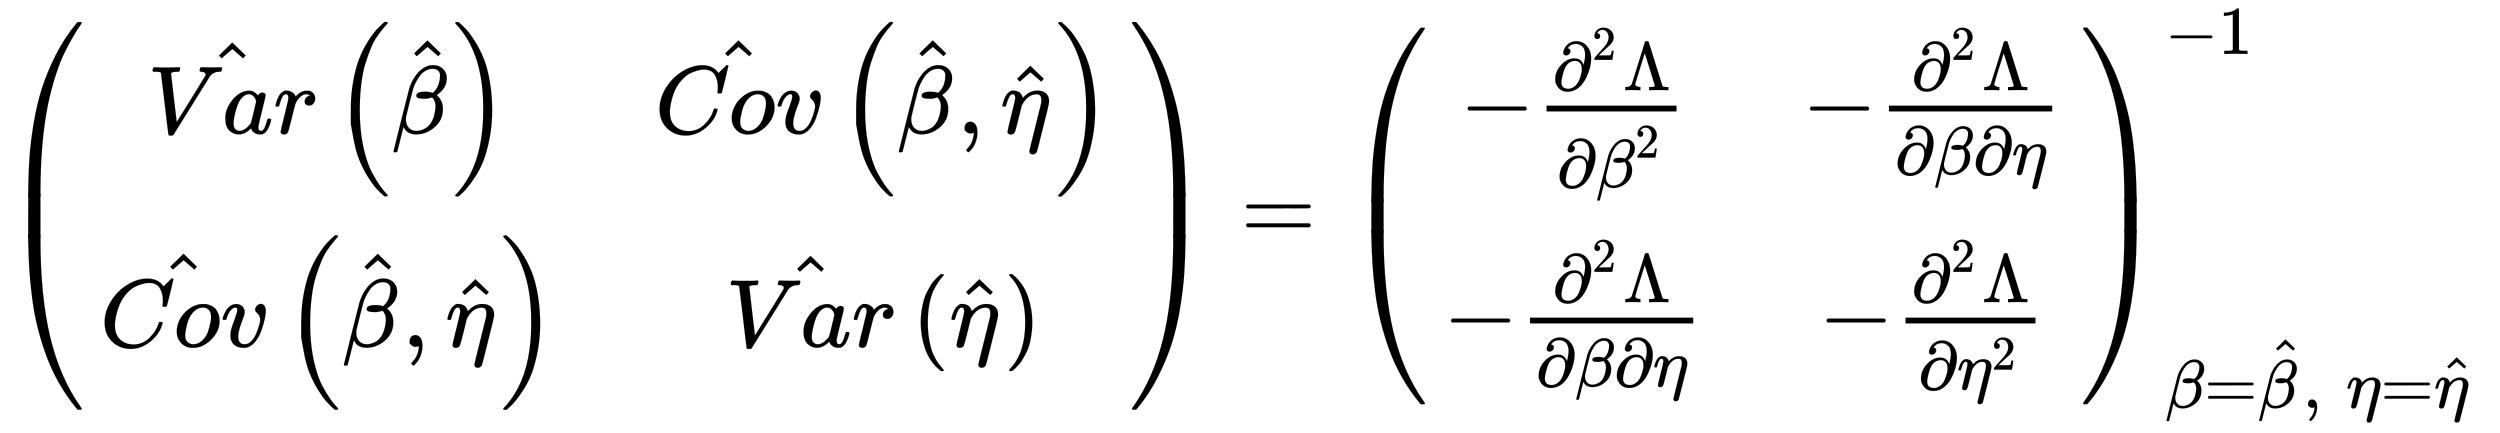 <svg xmlns="http://www.w3.org/2000/svg" role="img" aria-hidden="true" style="margin-right: -0.38ex;vertical-align: -4.63ex;font-size: 12pt;font-family: Calibri;color: Black;" aria-label="{\displaystyle \left({\begin{array}{cc}{\hat {Var}}\left({\hat {\beta }}\right)&amp;{\hat {Cov}}\left({\hat {\beta }},{\hat {\eta }}\right)\\{\hat {Cov}}\left({\hat {\beta }},{\hat {\eta }}\right)&amp;{\hat {Var}}\left({\hat {\eta }}\right)\end{array}}\right)=\left({\begin{array}{cc}-{\frac {\partial ^{2}\Lambda }{\partial \beta ^{2}}}&amp;-{\frac {\partial ^{2}\Lambda }{\partial \beta \partial \eta }}\\-{\frac {\partial ^{2}\Lambda }{\partial \beta \partial \eta }}&amp;-{\frac {\partial ^{2}\Lambda }{\partial \eta ^{2}}}\end{array}}\right)_{\beta ={\hat {\beta }},{\text{ }}\eta ={\hat {\eta }}}^{-1}\,\!}" viewBox="0 -2476.7 25789.6 4470.5" focusable="false" width="59.899ex" height="10.383ex" xmlns:xlink="http://www.w3.org/1999/xlink"><defs id="MathJax_SVG_glyphs"><path id="MJMAIN-28" stroke-width="1" d="M 94 250 Q 94 319 104 381 T 127 488 T 164 576 T 202 643 T 244 695 T 277 729 T 302 750 H 315 H 319 Q 333 750 333 741 Q 333 738 316 720 T 275 667 T 226 581 T 184 443 T 167 250 T 184 58 T 225 -81 T 274 -167 T 316 -220 T 333 -241 Q 333 -250 318 -250 H 315 H 302 L 274 -226 Q 180 -141 137 -14 T 94 250 Z" /><path id="MJMATHI-56" stroke-width="1" d="M 52 648 Q 52 670 65 683 H 76 Q 118 680 181 680 Q 299 680 320 683 H 330 Q 336 677 336 674 T 334 656 Q 329 641 325 637 H 304 Q 282 635 274 635 Q 245 630 242 620 Q 242 618 271 369 T 301 118 L 374 235 Q 447 352 520 471 T 595 594 Q 599 601 599 609 Q 599 633 555 637 Q 537 637 537 648 Q 537 649 539 661 Q 542 675 545 679 T 558 683 Q 560 683 570 683 T 604 682 T 668 681 Q 737 681 755 683 H 762 Q 769 676 769 672 Q 769 655 760 640 Q 757 637 743 637 Q 730 636 719 635 T 698 630 T 682 623 T 670 615 T 660 608 T 652 599 T 645 592 L 452 282 Q 272 -9 266 -16 Q 263 -18 259 -21 L 241 -22 H 234 Q 216 -22 216 -15 Q 213 -9 177 305 Q 139 623 138 626 Q 133 637 76 637 H 59 Q 52 642 52 648 Z" /><path id="MJMATHI-61" stroke-width="1" d="M 33 157 Q 33 258 109 349 T 280 441 Q 331 441 370 392 Q 386 422 416 422 Q 429 422 439 414 T 449 394 Q 449 381 412 234 T 374 68 Q 374 43 381 35 T 402 26 Q 411 27 422 35 Q 443 55 463 131 Q 469 151 473 152 Q 475 153 483 153 H 487 Q 506 153 506 144 Q 506 138 501 117 T 481 63 T 449 13 Q 436 0 417 -8 Q 409 -10 393 -10 Q 359 -10 336 5 T 306 36 L 300 51 Q 299 52 296 50 Q 294 48 292 46 Q 233 -10 172 -10 Q 117 -10 75 30 T 33 157 Z M 351 328 Q 351 334 346 350 T 323 385 T 277 405 Q 242 405 210 374 T 160 293 Q 131 214 119 129 Q 119 126 119 118 T 118 106 Q 118 61 136 44 T 179 26 Q 217 26 254 59 T 298 110 Q 300 114 325 217 T 351 328 Z" /><path id="MJMATHI-72" stroke-width="1" d="M 21 287 Q 22 290 23 295 T 28 317 T 38 348 T 53 381 T 73 411 T 99 433 T 132 442 Q 161 442 183 430 T 214 408 T 225 388 Q 227 382 228 382 T 236 389 Q 284 441 347 441 H 350 Q 398 441 422 400 Q 430 381 430 363 Q 430 333 417 315 T 391 292 T 366 288 Q 346 288 334 299 T 322 328 Q 322 376 378 392 Q 356 405 342 405 Q 286 405 239 331 Q 229 315 224 298 T 190 165 Q 156 25 151 16 Q 138 -11 108 -11 Q 95 -11 87 -5 T 76 7 T 74 17 Q 74 30 114 189 T 154 366 Q 154 405 128 405 Q 107 405 92 377 T 68 316 T 57 280 Q 55 278 41 278 H 27 Q 21 284 21 287 Z" /><path id="MJMAIN-5E" stroke-width="1" d="M 112 560 L 249 694 L 257 686 Q 387 562 387 560 L 361 531 Q 359 532 303 581 L 250 627 L 195 580 Q 182 569 169 557 T 148 538 L 140 532 Q 138 530 125 546 L 112 560 Z" /><path id="MJMATHI-3B2" stroke-width="1" d="M 29 -194 Q 23 -188 23 -186 Q 23 -183 102 134 T 186 465 Q 208 533 243 584 T 309 658 Q 365 705 429 705 H 431 Q 493 705 533 667 T 573 570 Q 573 465 469 396 L 482 383 Q 533 332 533 252 Q 533 139 448 65 T 257 -10 Q 227 -10 203 -2 T 165 17 T 143 40 T 131 59 T 126 65 L 62 -188 Q 60 -194 42 -194 H 29 Z M 353 431 Q 392 431 427 419 L 432 422 Q 436 426 439 429 T 449 439 T 461 453 T 472 471 T 484 495 T 493 524 T 501 560 Q 503 569 503 593 Q 503 611 502 616 Q 487 667 426 667 Q 384 667 347 643 T 286 582 T 247 514 T 224 455 Q 219 439 186 308 T 152 168 Q 151 163 151 147 Q 151 99 173 68 Q 204 26 260 26 Q 302 26 349 51 T 425 137 Q 441 171 449 214 T 457 279 Q 457 337 422 372 Q 380 358 347 358 H 337 Q 258 358 258 389 Q 258 396 261 403 Q 275 431 353 431 Z" /><path id="MJMAIN-29" stroke-width="1" d="M 60 749 L 64 750 Q 69 750 74 750 H 86 L 114 726 Q 208 641 251 514 T 294 250 Q 294 182 284 119 T 261 12 T 224 -76 T 186 -143 T 145 -194 T 113 -227 T 90 -246 Q 87 -249 86 -250 H 74 Q 66 -250 63 -250 T 58 -247 T 55 -238 Q 56 -237 66 -225 Q 221 -64 221 250 T 66 725 Q 56 737 55 738 Q 55 746 60 749 Z" /><path id="MJSZ2-28" stroke-width="1" d="M 180 96 T 180 250 T 205 541 T 266 770 T 353 944 T 444 1069 T 527 1150 H 555 Q 561 1144 561 1141 Q 561 1137 545 1120 T 504 1072 T 447 995 T 386 878 T 330 721 T 288 513 T 272 251 Q 272 133 280 56 Q 293 -87 326 -209 T 399 -405 T 475 -531 T 536 -609 T 561 -640 Q 561 -643 555 -649 H 527 Q 483 -612 443 -568 T 353 -443 T 266 -270 T 205 -41 Z" /><path id="MJSZ2-29" stroke-width="1" d="M 35 1138 Q 35 1150 51 1150 H 56 H 69 Q 113 1113 153 1069 T 243 944 T 330 771 T 391 541 T 416 250 T 391 -40 T 330 -270 T 243 -443 T 152 -568 T 69 -649 H 56 Q 43 -649 39 -647 T 35 -637 Q 65 -607 110 -548 Q 283 -316 316 56 Q 324 133 324 251 Q 324 368 316 445 Q 278 877 48 1123 Q 36 1137 35 1138 Z" /><path id="MJMATHI-43" stroke-width="1" d="M 50 252 Q 50 367 117 473 T 286 641 T 490 704 Q 580 704 633 653 Q 642 643 648 636 T 656 626 L 657 623 Q 660 623 684 649 Q 691 655 699 663 T 715 679 T 725 690 L 740 705 H 746 Q 760 705 760 698 Q 760 694 728 561 Q 692 422 692 421 Q 690 416 687 415 T 669 413 H 653 Q 647 419 647 422 Q 647 423 648 429 T 650 449 T 651 481 Q 651 552 619 605 T 510 659 Q 484 659 454 652 T 382 628 T 299 572 T 226 479 Q 194 422 175 346 T 156 222 Q 156 108 232 58 Q 280 24 350 24 Q 441 24 512 92 T 606 240 Q 610 253 612 255 T 628 257 Q 648 257 648 248 Q 648 243 647 239 Q 618 132 523 55 T 319 -22 Q 206 -22 128 53 T 50 252 Z" /><path id="MJMATHI-6F" stroke-width="1" d="M 201 -11 Q 126 -11 80 38 T 34 156 Q 34 221 64 279 T 146 380 Q 222 441 301 441 Q 333 441 341 440 Q 354 437 367 433 T 402 417 T 438 387 T 464 338 T 476 268 Q 476 161 390 75 T 201 -11 Z M 121 120 Q 121 70 147 48 T 206 26 Q 250 26 289 58 T 351 142 Q 360 163 374 216 T 388 308 Q 388 352 370 375 Q 346 405 306 405 Q 243 405 195 347 Q 158 303 140 230 T 121 120 Z" /><path id="MJMATHI-76" stroke-width="1" d="M 173 380 Q 173 405 154 405 Q 130 405 104 376 T 61 287 Q 60 286 59 284 T 58 281 T 56 279 T 53 278 T 49 278 T 41 278 H 27 Q 21 284 21 287 Q 21 294 29 316 T 53 368 T 97 419 T 160 441 Q 202 441 225 417 T 249 361 Q 249 344 246 335 Q 246 329 231 291 T 200 202 T 182 113 Q 182 86 187 69 Q 200 26 250 26 Q 287 26 319 60 T 369 139 T 398 222 T 409 277 Q 409 300 401 317 T 383 343 T 365 361 T 357 383 Q 357 405 376 424 T 417 443 Q 436 443 451 425 T 467 367 Q 467 340 455 284 T 418 159 T 347 40 T 241 -11 Q 177 -11 139 22 Q 102 54 102 117 Q 102 148 110 181 T 151 298 Q 173 362 173 380 Z" /><path id="MJMAIN-2C" stroke-width="1" d="M 78 35 T 78 60 T 94 103 T 137 121 Q 165 121 187 96 T 210 8 Q 210 -27 201 -60 T 180 -117 T 154 -158 T 130 -185 T 117 -194 Q 113 -194 104 -185 T 95 -172 Q 95 -168 106 -156 T 131 -126 T 157 -76 T 173 -3 V 9 L 172 8 Q 170 7 167 6 T 161 3 T 152 1 T 140 0 Q 113 0 96 17 Z" /><path id="MJMATHI-3B7" stroke-width="1" d="M 21 287 Q 22 290 23 295 T 28 317 T 38 348 T 53 381 T 73 411 T 99 433 T 132 442 Q 156 442 175 435 T 205 417 T 221 395 T 229 376 L 231 369 Q 231 367 232 367 L 243 378 Q 304 442 382 442 Q 436 442 469 415 T 503 336 V 326 Q 503 302 439 53 Q 381 -182 377 -189 Q 364 -216 332 -216 Q 319 -216 310 -208 T 299 -186 Q 299 -177 358 57 L 420 307 Q 423 322 423 345 Q 423 404 379 404 H 374 Q 288 404 229 303 L 222 291 L 189 157 Q 156 26 151 16 Q 138 -11 108 -11 Q 95 -11 87 -5 T 76 7 T 74 17 Q 74 30 114 189 T 154 366 Q 154 405 128 405 Q 107 405 92 377 T 68 316 T 57 280 Q 55 278 41 278 H 27 Q 21 284 21 287 Z" /><path id="MJSZ4-239B" stroke-width="1" d="M 837 1154 Q 843 1148 843 1145 Q 843 1141 818 1106 T 753 1002 T 667 841 T 574 604 T 494 299 Q 417 -84 417 -609 Q 417 -641 416 -647 T 411 -654 Q 409 -655 366 -655 Q 299 -655 297 -654 Q 292 -652 292 -643 T 291 -583 Q 293 -400 304 -242 T 347 110 T 432 470 T 574 813 T 785 1136 Q 787 1139 790 1142 T 794 1147 T 796 1150 T 799 1152 T 802 1153 T 807 1154 T 813 1154 H 819 H 837 Z" /><path id="MJSZ4-239D" stroke-width="1" d="M 843 -635 Q 843 -638 837 -644 H 820 Q 801 -644 800 -643 Q 792 -635 785 -626 Q 684 -503 605 -363 T 473 -75 T 385 216 T 330 518 T 302 809 T 291 1093 Q 291 1144 291 1153 T 296 1164 Q 298 1165 366 1165 Q 409 1165 411 1164 Q 415 1163 416 1157 T 417 1119 Q 417 529 517 109 T 833 -617 Q 843 -631 843 -635 Z" /><path id="MJSZ4-239C" stroke-width="1" d="M 413 -9 Q 412 -9 407 -9 T 388 -10 T 354 -10 Q 300 -10 297 -9 Q 294 -8 293 -5 Q 291 5 291 127 V 300 Q 291 602 292 605 L 296 609 Q 298 610 366 610 Q 382 610 392 610 T 407 610 T 412 609 Q 416 609 416 592 T 417 473 V 127 Q 417 -9 413 -9 Z" /><path id="MJSZ4-239E" stroke-width="1" d="M 31 1143 Q 31 1154 49 1154 H 59 Q 72 1154 75 1152 T 89 1136 Q 190 1013 269 873 T 401 585 T 489 294 T 544 -8 T 572 -299 T 583 -583 Q 583 -634 583 -643 T 577 -654 Q 575 -655 508 -655 Q 465 -655 463 -654 Q 459 -653 458 -647 T 457 -609 Q 457 -58 371 340 T 100 1037 Q 87 1059 61 1098 T 31 1143 Z" /><path id="MJSZ4-23A0" stroke-width="1" d="M 56 -644 H 50 Q 31 -644 31 -635 Q 31 -632 37 -622 Q 69 -579 100 -527 Q 286 -228 371 170 T 457 1119 Q 457 1161 462 1164 Q 464 1165 520 1165 Q 575 1165 577 1164 Q 582 1162 582 1153 T 583 1093 Q 581 910 570 752 T 527 400 T 442 40 T 300 -303 T 89 -626 Q 78 -640 75 -642 T 61 -644 H 56 Z" /><path id="MJSZ4-239F" stroke-width="1" d="M 579 -9 Q 578 -9 573 -9 T 554 -10 T 520 -10 Q 466 -10 463 -9 Q 460 -8 459 -5 Q 457 5 457 127 V 300 Q 457 602 458 605 L 462 609 Q 464 610 532 610 Q 548 610 558 610 T 573 610 T 578 609 Q 582 609 582 592 T 583 473 V 127 Q 583 -9 579 -9 Z" /><path id="MJMAIN-3D" stroke-width="1" d="M 56 347 Q 56 360 70 367 H 707 Q 722 359 722 347 Q 722 336 708 328 L 390 327 H 72 Q 56 332 56 347 Z M 56 153 Q 56 168 72 173 H 708 Q 722 163 722 153 Q 722 140 707 133 H 70 Q 56 140 56 153 Z" /><path id="MJMAIN-2212" stroke-width="1" d="M 84 237 T 84 250 T 98 270 H 679 Q 694 262 694 250 T 679 230 H 98 Q 84 237 84 250 Z" /><path id="MJMAIN-2202" stroke-width="1" d="M 202 508 Q 179 508 169 520 T 158 547 Q 158 557 164 577 T 185 624 T 230 675 T 301 710 L 333 715 H 345 Q 378 715 384 714 Q 447 703 489 661 T 549 568 T 566 457 Q 566 362 519 240 T 402 53 Q 321 -22 223 -22 Q 123 -22 73 56 Q 42 102 42 148 V 159 Q 42 276 129 370 T 322 465 Q 383 465 414 434 T 455 367 L 458 378 Q 478 461 478 515 Q 478 603 437 639 T 344 676 Q 266 676 223 612 Q 264 606 264 572 Q 264 547 246 528 T 202 508 Z M 430 306 Q 430 372 401 400 T 333 428 Q 270 428 222 382 Q 197 354 183 323 T 150 221 Q 132 149 132 116 Q 132 21 232 21 Q 244 21 250 22 Q 327 35 374 112 Q 389 137 409 196 T 430 306 Z" /><path id="MJMAIN-32" stroke-width="1" d="M 109 429 Q 82 429 66 447 T 50 491 Q 50 562 103 614 T 235 666 Q 326 666 387 610 T 449 465 Q 449 422 429 383 T 381 315 T 301 241 Q 265 210 201 149 L 142 93 L 218 92 Q 375 92 385 97 Q 392 99 409 186 V 189 H 449 V 186 Q 448 183 436 95 T 421 3 V 0 H 50 V 19 V 31 Q 50 38 56 46 T 86 81 Q 115 113 136 137 Q 145 147 170 174 T 204 211 T 233 244 T 261 278 T 284 308 T 305 340 T 320 369 T 333 401 T 340 431 T 343 464 Q 343 527 309 573 T 212 619 Q 179 619 154 602 T 119 569 T 109 550 Q 109 549 114 549 Q 132 549 151 535 T 170 489 Q 170 464 154 447 T 109 429 Z" /><path id="MJMAIN-39B" stroke-width="1" d="M 320 708 Q 326 716 340 716 H 348 H 355 Q 367 716 372 708 Q 374 706 423 547 T 523 226 T 575 62 Q 581 52 591 50 T 634 46 H 661 V 0 H 653 Q 644 3 532 3 Q 411 3 390 0 H 379 V 46 H 392 Q 464 46 464 65 Q 463 70 390 305 T 316 539 L 246 316 Q 177 95 177 84 Q 177 72 198 59 T 248 46 H 253 V 0 H 245 Q 230 3 130 3 Q 47 3 38 0 H 32 V 46 H 45 Q 112 51 127 91 Q 128 92 224 399 T 320 708 Z" /><path id="MJMAIN-31" stroke-width="1" d="M 213 578 L 200 573 Q 186 568 160 563 T 102 556 H 83 V 602 H 102 Q 149 604 189 617 T 245 641 T 273 663 Q 275 666 285 666 Q 294 666 302 660 V 361 L 303 61 Q 310 54 315 52 T 339 48 T 401 46 H 427 V 0 H 416 Q 395 3 257 3 Q 121 3 100 0 H 88 V 46 H 114 Q 136 46 152 46 T 177 47 T 193 50 T 201 52 T 207 57 T 213 61 V 578 Z" /></defs><g fill="currentColor" stroke="currentColor" stroke-width="0" transform="matrix(1 0 0 -1 0 0)"><g transform="translate(0 2251)"><use x="0" y="-1156" xmlns:NS2="http://www.w3.org/1999/xlink" NS2:href="#MJSZ4-239B" /><g transform="translate(0 -2231.77) scale(1 0.769)"><use xmlns:NS3="http://www.w3.org/1999/xlink" NS3:href="#MJSZ4-239C" /></g><use x="0" y="-3357" xmlns:NS4="http://www.w3.org/1999/xlink" NS4:href="#MJSZ4-239D" /></g><g transform="translate(875)"><g transform="translate(167)"><g transform="translate(-13)"><g transform="translate(493 1100)"><use x="0" y="0" xmlns:NS5="http://www.w3.org/1999/xlink" NS5:href="#MJMATHI-56" /><use x="769" y="0" xmlns:NS6="http://www.w3.org/1999/xlink" NS6:href="#MJMATHI-61" /><use x="1299" y="0" xmlns:NS7="http://www.w3.org/1999/xlink" NS7:href="#MJMATHI-72" /><use x="625" y="244" xmlns:NS8="http://www.w3.org/1999/xlink" NS8:href="#MJMAIN-5E" /><g transform="translate(1917)"><use xmlns:NS9="http://www.w3.org/1999/xlink" NS9:href="#MJSZ2-28" /><g transform="translate(597)"><use x="0" y="0" xmlns:NS10="http://www.w3.org/1999/xlink" NS10:href="#MJMATHI-3B2" /><use x="124" y="266" xmlns:NS11="http://www.w3.org/1999/xlink" NS11:href="#MJMAIN-5E" /></g><use x="1222" y="-1" xmlns:NS12="http://www.w3.org/1999/xlink" NS12:href="#MJSZ2-29" /></g></g><g transform="translate(0 -1101)"><use x="0" y="0" xmlns:NS13="http://www.w3.org/1999/xlink" NS13:href="#MJMATHI-43" /><use x="760" y="0" xmlns:NS14="http://www.w3.org/1999/xlink" NS14:href="#MJMATHI-6F" /><use x="1246" y="0" xmlns:NS15="http://www.w3.org/1999/xlink" NS15:href="#MJMATHI-76" /><use x="615" y="266" xmlns:NS16="http://www.w3.org/1999/xlink" NS16:href="#MJMAIN-5E" /><g transform="translate(1898)"><use xmlns:NS17="http://www.w3.org/1999/xlink" NS17:href="#MJSZ2-28" /><g transform="translate(597)"><use x="0" y="0" xmlns:NS18="http://www.w3.org/1999/xlink" NS18:href="#MJMATHI-3B2" /><use x="124" y="266" xmlns:NS19="http://www.w3.org/1999/xlink" NS19:href="#MJMAIN-5E" /><use x="624" y="0" xmlns:NS20="http://www.w3.org/1999/xlink" NS20:href="#MJMAIN-2C" /><g transform="translate(1070)"><use x="0" y="0" xmlns:NS21="http://www.w3.org/1999/xlink" NS21:href="#MJMATHI-3B7" /><use x="61" y="4" xmlns:NS22="http://www.w3.org/1999/xlink" NS22:href="#MJMAIN-5E" /></g></g><use x="2229" y="-1" xmlns:NS23="http://www.w3.org/1999/xlink" NS23:href="#MJSZ2-29" /></g></g></g><g transform="translate(5712)"><g transform="translate(0 1100)"><use x="0" y="0" xmlns:NS24="http://www.w3.org/1999/xlink" NS24:href="#MJMATHI-43" /><use x="760" y="0" xmlns:NS25="http://www.w3.org/1999/xlink" NS25:href="#MJMATHI-6F" /><use x="1246" y="0" xmlns:NS26="http://www.w3.org/1999/xlink" NS26:href="#MJMATHI-76" /><use x="615" y="266" xmlns:NS27="http://www.w3.org/1999/xlink" NS27:href="#MJMAIN-5E" /><g transform="translate(1898)"><use xmlns:NS28="http://www.w3.org/1999/xlink" NS28:href="#MJSZ2-28" /><g transform="translate(597)"><use x="0" y="0" xmlns:NS29="http://www.w3.org/1999/xlink" NS29:href="#MJMATHI-3B2" /><use x="124" y="266" xmlns:NS30="http://www.w3.org/1999/xlink" NS30:href="#MJMAIN-5E" /><use x="624" y="0" xmlns:NS31="http://www.w3.org/1999/xlink" NS31:href="#MJMAIN-2C" /><g transform="translate(1070)"><use x="0" y="0" xmlns:NS32="http://www.w3.org/1999/xlink" NS32:href="#MJMATHI-3B7" /><use x="61" y="4" xmlns:NS33="http://www.w3.org/1999/xlink" NS33:href="#MJMAIN-5E" /></g></g><use x="2229" y="-1" xmlns:NS34="http://www.w3.org/1999/xlink" NS34:href="#MJSZ2-29" /></g></g><g transform="translate(733 -1101)"><use x="0" y="0" xmlns:NS35="http://www.w3.org/1999/xlink" NS35:href="#MJMATHI-56" /><use x="769" y="0" xmlns:NS36="http://www.w3.org/1999/xlink" NS36:href="#MJMATHI-61" /><use x="1299" y="0" xmlns:NS37="http://www.w3.org/1999/xlink" NS37:href="#MJMATHI-72" /><use x="625" y="244" xmlns:NS38="http://www.w3.org/1999/xlink" NS38:href="#MJMAIN-5E" /><g transform="translate(1917)"><use x="0" y="0" xmlns:NS39="http://www.w3.org/1999/xlink" NS39:href="#MJMAIN-28" /><g transform="translate(389)"><use x="0" y="0" xmlns:NS40="http://www.w3.org/1999/xlink" NS40:href="#MJMATHI-3B7" /><use x="61" y="4" xmlns:NS41="http://www.w3.org/1999/xlink" NS41:href="#MJMAIN-5E" /></g><use x="951" y="0" xmlns:NS42="http://www.w3.org/1999/xlink" NS42:href="#MJMAIN-29" /></g></g></g></g></g><g transform="translate(11646 2251)"><use x="0" y="-1155" xmlns:NS43="http://www.w3.org/1999/xlink" NS43:href="#MJSZ4-239E" /><g transform="translate(0 -2231.75) scale(1 0.77)"><use xmlns:NS44="http://www.w3.org/1999/xlink" NS44:href="#MJSZ4-239F" /></g><use x="0" y="-3357" xmlns:NS45="http://www.w3.org/1999/xlink" NS45:href="#MJSZ4-23A0" /></g><use x="12799" y="0" xmlns:NS46="http://www.w3.org/1999/xlink" NS46:href="#MJMAIN-3D" /><g transform="translate(13856)"><g transform="translate(0 2193)"><use x="0" y="-1156" xmlns:NS47="http://www.w3.org/1999/xlink" NS47:href="#MJSZ4-239B" /><g transform="translate(0 -2119.43) scale(1 0.585)"><use xmlns:NS48="http://www.w3.org/1999/xlink" NS48:href="#MJSZ4-239C" /></g><use x="0" y="-3243" xmlns:NS49="http://www.w3.org/1999/xlink" NS49:href="#MJSZ4-239D" /></g><g transform="translate(875)"><g transform="translate(167)"><g transform="translate(-13)"><g transform="translate(171 1107)"><use x="0" y="0" xmlns:NS50="http://www.w3.org/1999/xlink" NS50:href="#MJMAIN-2212" /><g transform="translate(778)"><g transform="translate(120)"><rect stroke="none" x="0" y="220" width="1341" height="60" /><g transform="translate(60 439)"><use transform="scale(0.707)" x="0" y="0" xmlns:NS51="http://www.w3.org/1999/xlink" NS51:href="#MJMAIN-2202" /><use transform="scale(0.5)" x="817" y="626" xmlns:NS52="http://www.w3.org/1999/xlink" NS52:href="#MJMAIN-32" /><use transform="scale(0.707)" x="1032" y="0" xmlns:NS53="http://www.w3.org/1999/xlink" NS53:href="#MJMAIN-39B" /></g><g transform="translate(105 -563)"><use transform="scale(0.707)" x="0" y="0" xmlns:NS54="http://www.w3.org/1999/xlink" NS54:href="#MJMAIN-2202" /><g transform="translate(401)"><use transform="scale(0.707)" x="0" y="0" xmlns:NS55="http://www.w3.org/1999/xlink" NS55:href="#MJMATHI-3B2" /><use transform="scale(0.5)" x="814" y="612" xmlns:NS56="http://www.w3.org/1999/xlink" NS56:href="#MJMAIN-32" /></g></g></g></g></g><g transform="translate(0 -1080)"><use x="0" y="0" xmlns:NS57="http://www.w3.org/1999/xlink" NS57:href="#MJMAIN-2212" /><g transform="translate(778)"><g transform="translate(120)"><rect stroke="none" x="0" y="220" width="1684" height="60" /><g transform="translate(231 439)"><use transform="scale(0.707)" x="0" y="0" xmlns:NS58="http://www.w3.org/1999/xlink" NS58:href="#MJMAIN-2202" /><use transform="scale(0.5)" x="817" y="626" xmlns:NS59="http://www.w3.org/1999/xlink" NS59:href="#MJMAIN-32" /><use transform="scale(0.707)" x="1032" y="0" xmlns:NS60="http://www.w3.org/1999/xlink" NS60:href="#MJMAIN-39B" /></g><g transform="translate(60 -430)"><use transform="scale(0.707)" x="0" y="0" xmlns:NS61="http://www.w3.org/1999/xlink" NS61:href="#MJMAIN-2202" /><use transform="scale(0.707)" x="567" y="0" xmlns:NS62="http://www.w3.org/1999/xlink" NS62:href="#MJMATHI-3B2" /><use transform="scale(0.707)" x="1141" y="0" xmlns:NS63="http://www.w3.org/1999/xlink" NS63:href="#MJMAIN-2202" /><use transform="scale(0.707)" x="1708" y="0" xmlns:NS64="http://www.w3.org/1999/xlink" NS64:href="#MJMATHI-3B7" /></g></g></g></g></g><g transform="translate(3690)"><g transform="translate(0 1107)"><use x="0" y="0" xmlns:NS65="http://www.w3.org/1999/xlink" NS65:href="#MJMAIN-2212" /><g transform="translate(778)"><g transform="translate(120)"><rect stroke="none" x="0" y="220" width="1684" height="60" /><g transform="translate(231 439)"><use transform="scale(0.707)" x="0" y="0" xmlns:NS66="http://www.w3.org/1999/xlink" NS66:href="#MJMAIN-2202" /><use transform="scale(0.5)" x="817" y="626" xmlns:NS67="http://www.w3.org/1999/xlink" NS67:href="#MJMAIN-32" /><use transform="scale(0.707)" x="1032" y="0" xmlns:NS68="http://www.w3.org/1999/xlink" NS68:href="#MJMAIN-39B" /></g><g transform="translate(60 -430)"><use transform="scale(0.707)" x="0" y="0" xmlns:NS69="http://www.w3.org/1999/xlink" NS69:href="#MJMAIN-2202" /><use transform="scale(0.707)" x="567" y="0" xmlns:NS70="http://www.w3.org/1999/xlink" NS70:href="#MJMATHI-3B2" /><use transform="scale(0.707)" x="1141" y="0" xmlns:NS71="http://www.w3.org/1999/xlink" NS71:href="#MJMAIN-2202" /><use transform="scale(0.707)" x="1708" y="0" xmlns:NS72="http://www.w3.org/1999/xlink" NS72:href="#MJMATHI-3B7" /></g></g></g></g><g transform="translate(171 -1080)"><use x="0" y="0" xmlns:NS73="http://www.w3.org/1999/xlink" NS73:href="#MJMAIN-2212" /><g transform="translate(778)"><g transform="translate(120)"><rect stroke="none" x="0" y="220" width="1341" height="60" /><g transform="translate(60 439)"><use transform="scale(0.707)" x="0" y="0" xmlns:NS74="http://www.w3.org/1999/xlink" NS74:href="#MJMAIN-2202" /><use transform="scale(0.5)" x="817" y="626" xmlns:NS75="http://www.w3.org/1999/xlink" NS75:href="#MJMAIN-32" /><use transform="scale(0.707)" x="1032" y="0" xmlns:NS76="http://www.w3.org/1999/xlink" NS76:href="#MJMAIN-39B" /></g><g transform="translate(130 -461)"><use transform="scale(0.707)" x="0" y="0" xmlns:NS77="http://www.w3.org/1999/xlink" NS77:href="#MJMAIN-2202" /><g transform="translate(401)"><use transform="scale(0.707)" x="0" y="0" xmlns:NS78="http://www.w3.org/1999/xlink" NS78:href="#MJMATHI-3B7" /><use transform="scale(0.5)" x="714" y="408" xmlns:NS79="http://www.w3.org/1999/xlink" NS79:href="#MJMAIN-32" /></g></g></g></g></g></g></g></g><g transform="translate(7602 2193)"><use x="0" y="-1155" xmlns:NS80="http://www.w3.org/1999/xlink" NS80:href="#MJSZ4-239E" /><g transform="translate(0 -2119.41) scale(1 0.587)"><use xmlns:NS81="http://www.w3.org/1999/xlink" NS81:href="#MJSZ4-239F" /></g><use x="0" y="-3243" xmlns:NS82="http://www.w3.org/1999/xlink" NS82:href="#MJSZ4-23A0" /></g><g transform="translate(8477 1920)"><use transform="scale(0.707)" x="0" y="0" xmlns:NS83="http://www.w3.org/1999/xlink" NS83:href="#MJMAIN-2212" /><use transform="scale(0.707)" x="778" y="0" xmlns:NS84="http://www.w3.org/1999/xlink" NS84:href="#MJMAIN-31" /></g><g transform="translate(8477 -1730)"><use transform="scale(0.707)" x="0" y="0" xmlns:NS85="http://www.w3.org/1999/xlink" NS85:href="#MJMATHI-3B2" /><use transform="scale(0.707)" x="573" y="0" xmlns:NS86="http://www.w3.org/1999/xlink" NS86:href="#MJMAIN-3D" /><g transform="translate(956)"><use transform="scale(0.707)" x="0" y="0" xmlns:NS87="http://www.w3.org/1999/xlink" NS87:href="#MJMATHI-3B2" /><use transform="scale(0.707)" x="158" y="304" xmlns:NS88="http://www.w3.org/1999/xlink" NS88:href="#MJMAIN-5E" /></g><use transform="scale(0.707)" x="2011" y="0" xmlns:NS89="http://www.w3.org/1999/xlink" NS89:href="#MJMAIN-2C" /><use transform="scale(0.707)" x="2643" y="0" xmlns:NS90="http://www.w3.org/1999/xlink" NS90:href="#MJMATHI-3B7" /><use transform="scale(0.707)" x="3146" y="0" xmlns:NS91="http://www.w3.org/1999/xlink" NS91:href="#MJMAIN-3D" /><g transform="translate(2775)"><use transform="scale(0.707)" x="0" y="0" xmlns:NS92="http://www.w3.org/1999/xlink" NS92:href="#MJMATHI-3B7" /><use transform="scale(0.707)" x="84" y="42" xmlns:NS93="http://www.w3.org/1999/xlink" NS93:href="#MJMAIN-5E" /></g></g></g></g></svg>